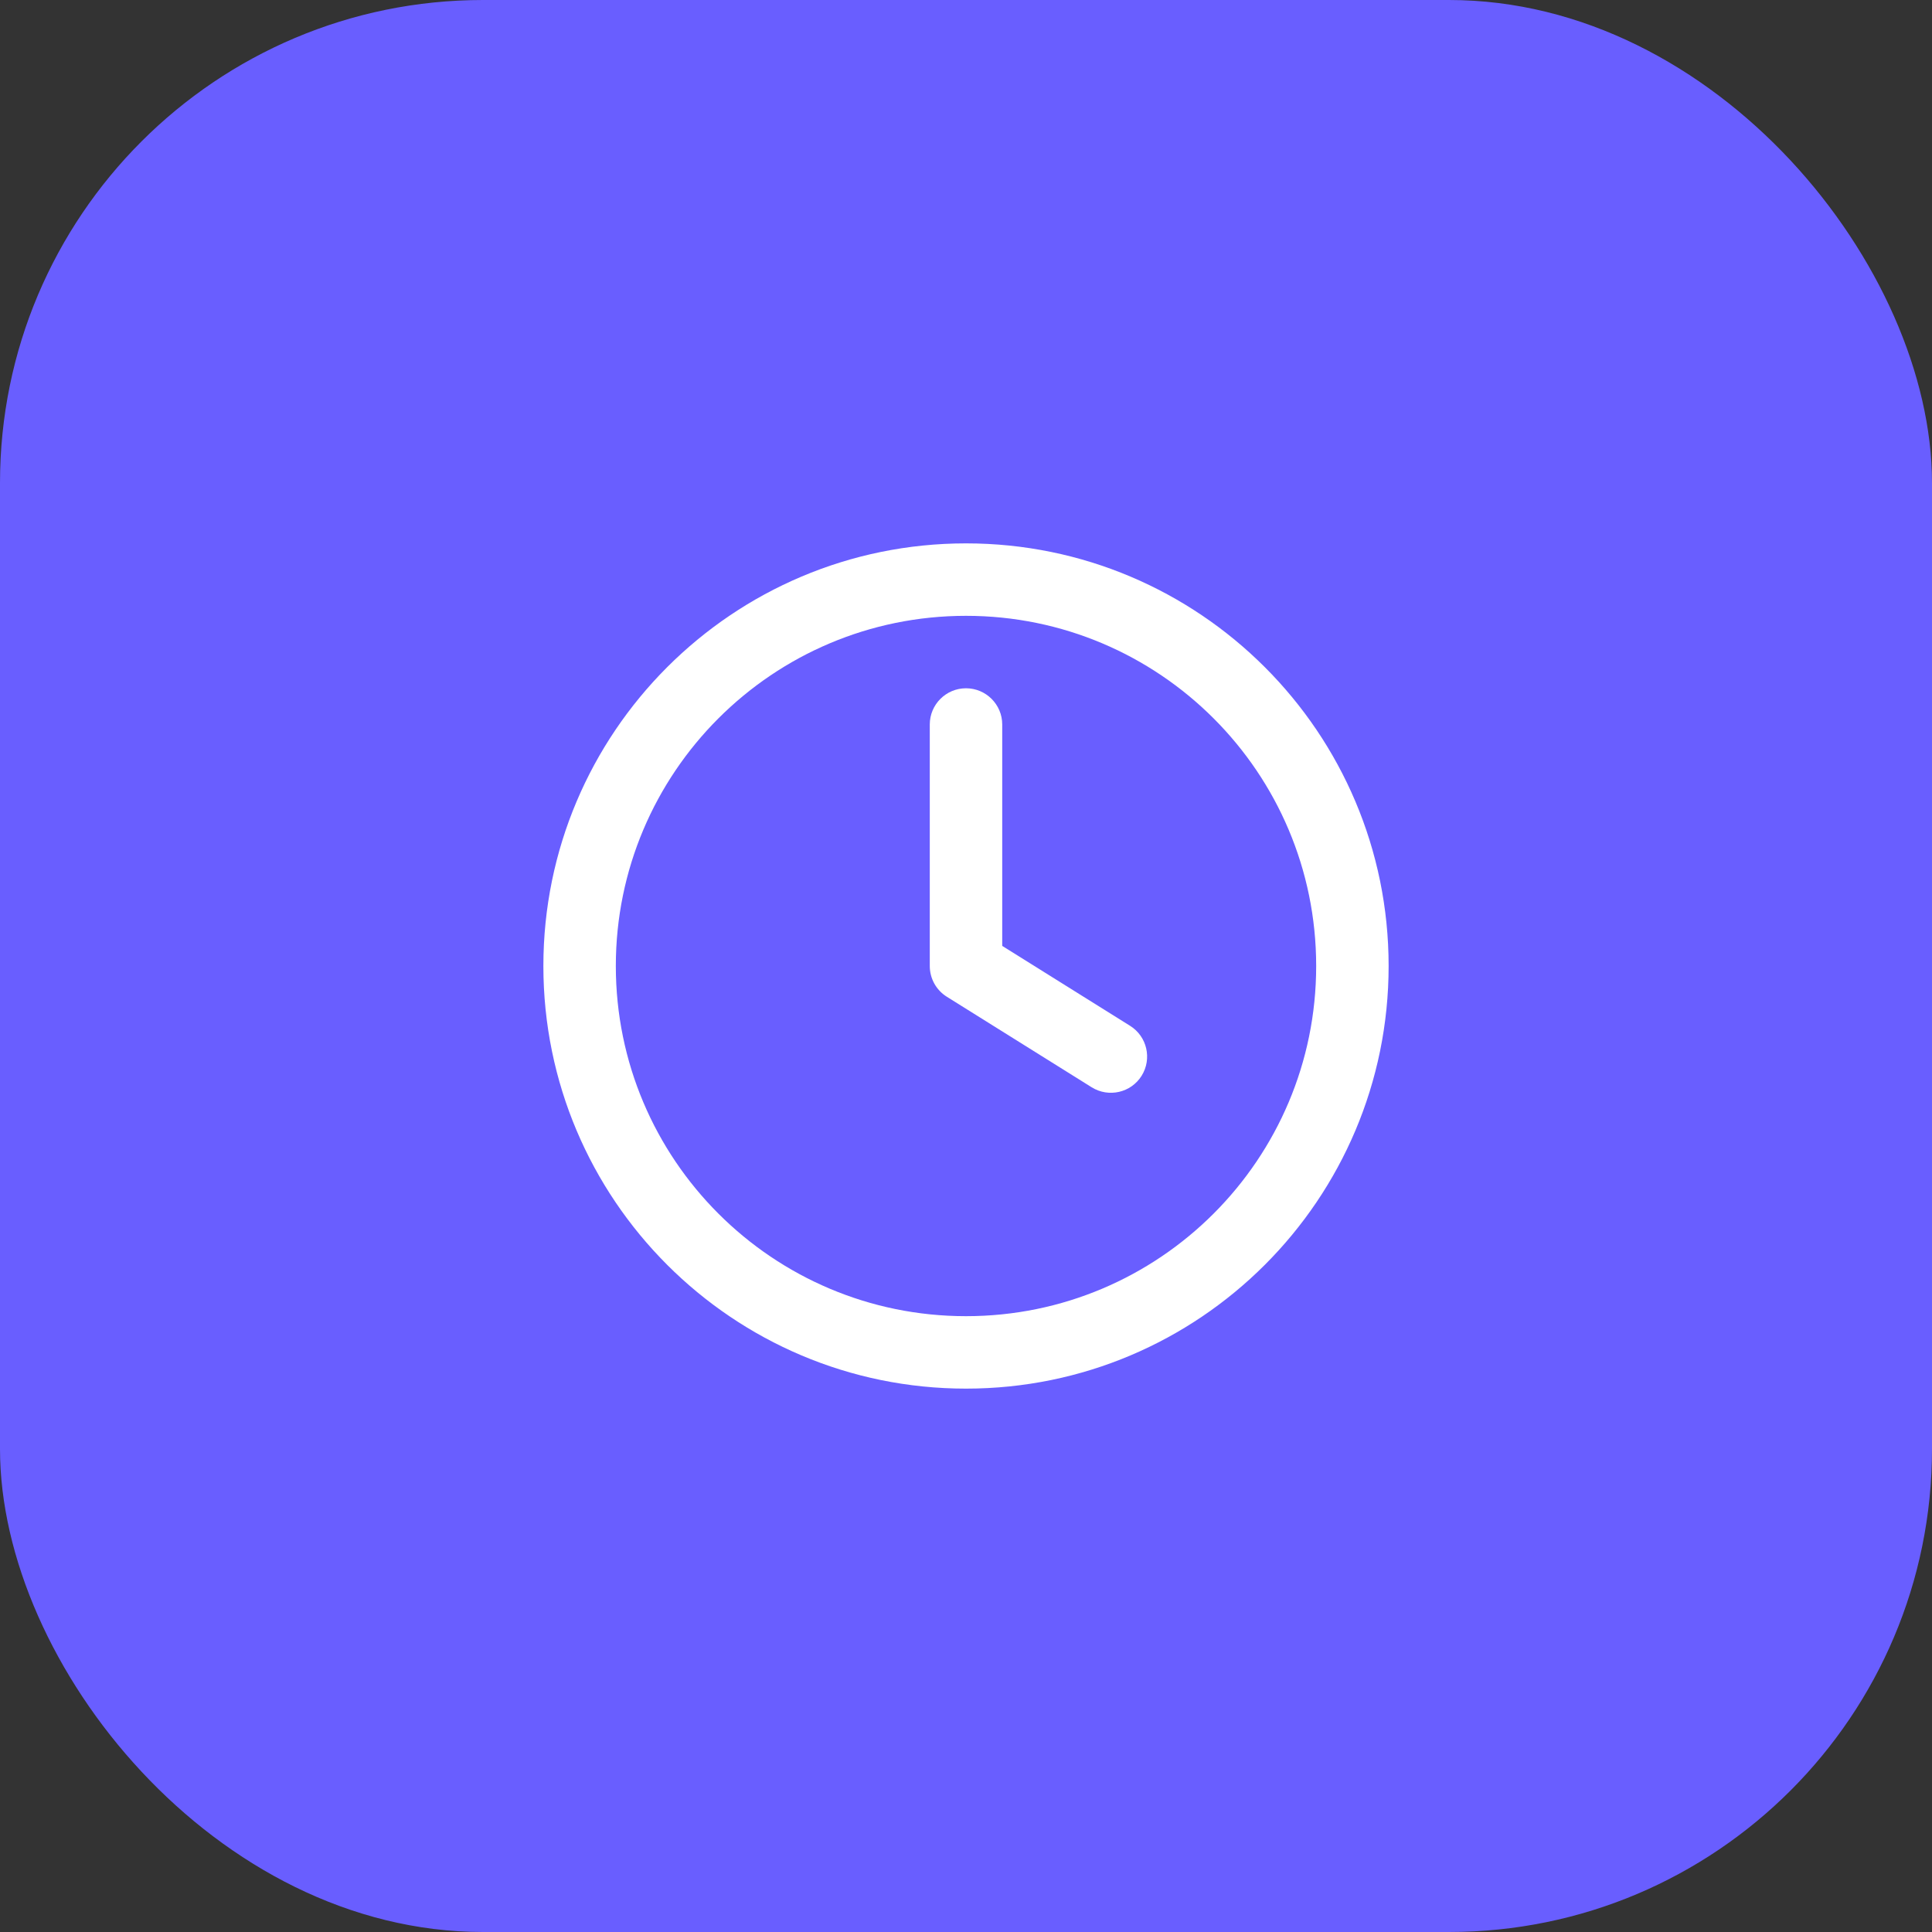 <?xml version="1.0" encoding="UTF-8"?> <svg xmlns="http://www.w3.org/2000/svg" width="40" height="40" viewBox="0 0 40 40" fill="none"><rect x="0" y="0" width="40" height="40" fill="#333333" stroke="none"/> <rect width="40" height="40" rx="10" fill="#695EFF"></rect> <path d="M20.75 15C20.75 14.586 20.414 14.25 20 14.25C19.586 14.25 19.25 14.586 19.25 15V20C19.25 20.259 19.383 20.499 19.602 20.636L22.602 22.511C22.954 22.73 23.416 22.624 23.636 22.273C23.855 21.921 23.749 21.459 23.398 21.239L20.75 19.584V15Z" fill="white"></path> <path fill-rule="evenodd" clip-rule="evenodd" d="M20 11.25C15.168 11.25 11.25 15.168 11.25 20C11.25 24.832 15.168 28.75 20 28.75C24.832 28.75 28.75 24.832 28.75 20C28.75 15.168 24.832 11.25 20 11.25ZM12.75 20C12.75 15.996 15.996 12.75 20 12.75C24.004 12.75 27.25 15.996 27.25 20C27.25 24.004 24.004 27.25 20 27.25C15.996 27.25 12.75 24.004 12.75 20Z" fill="white"></path> </svg> 